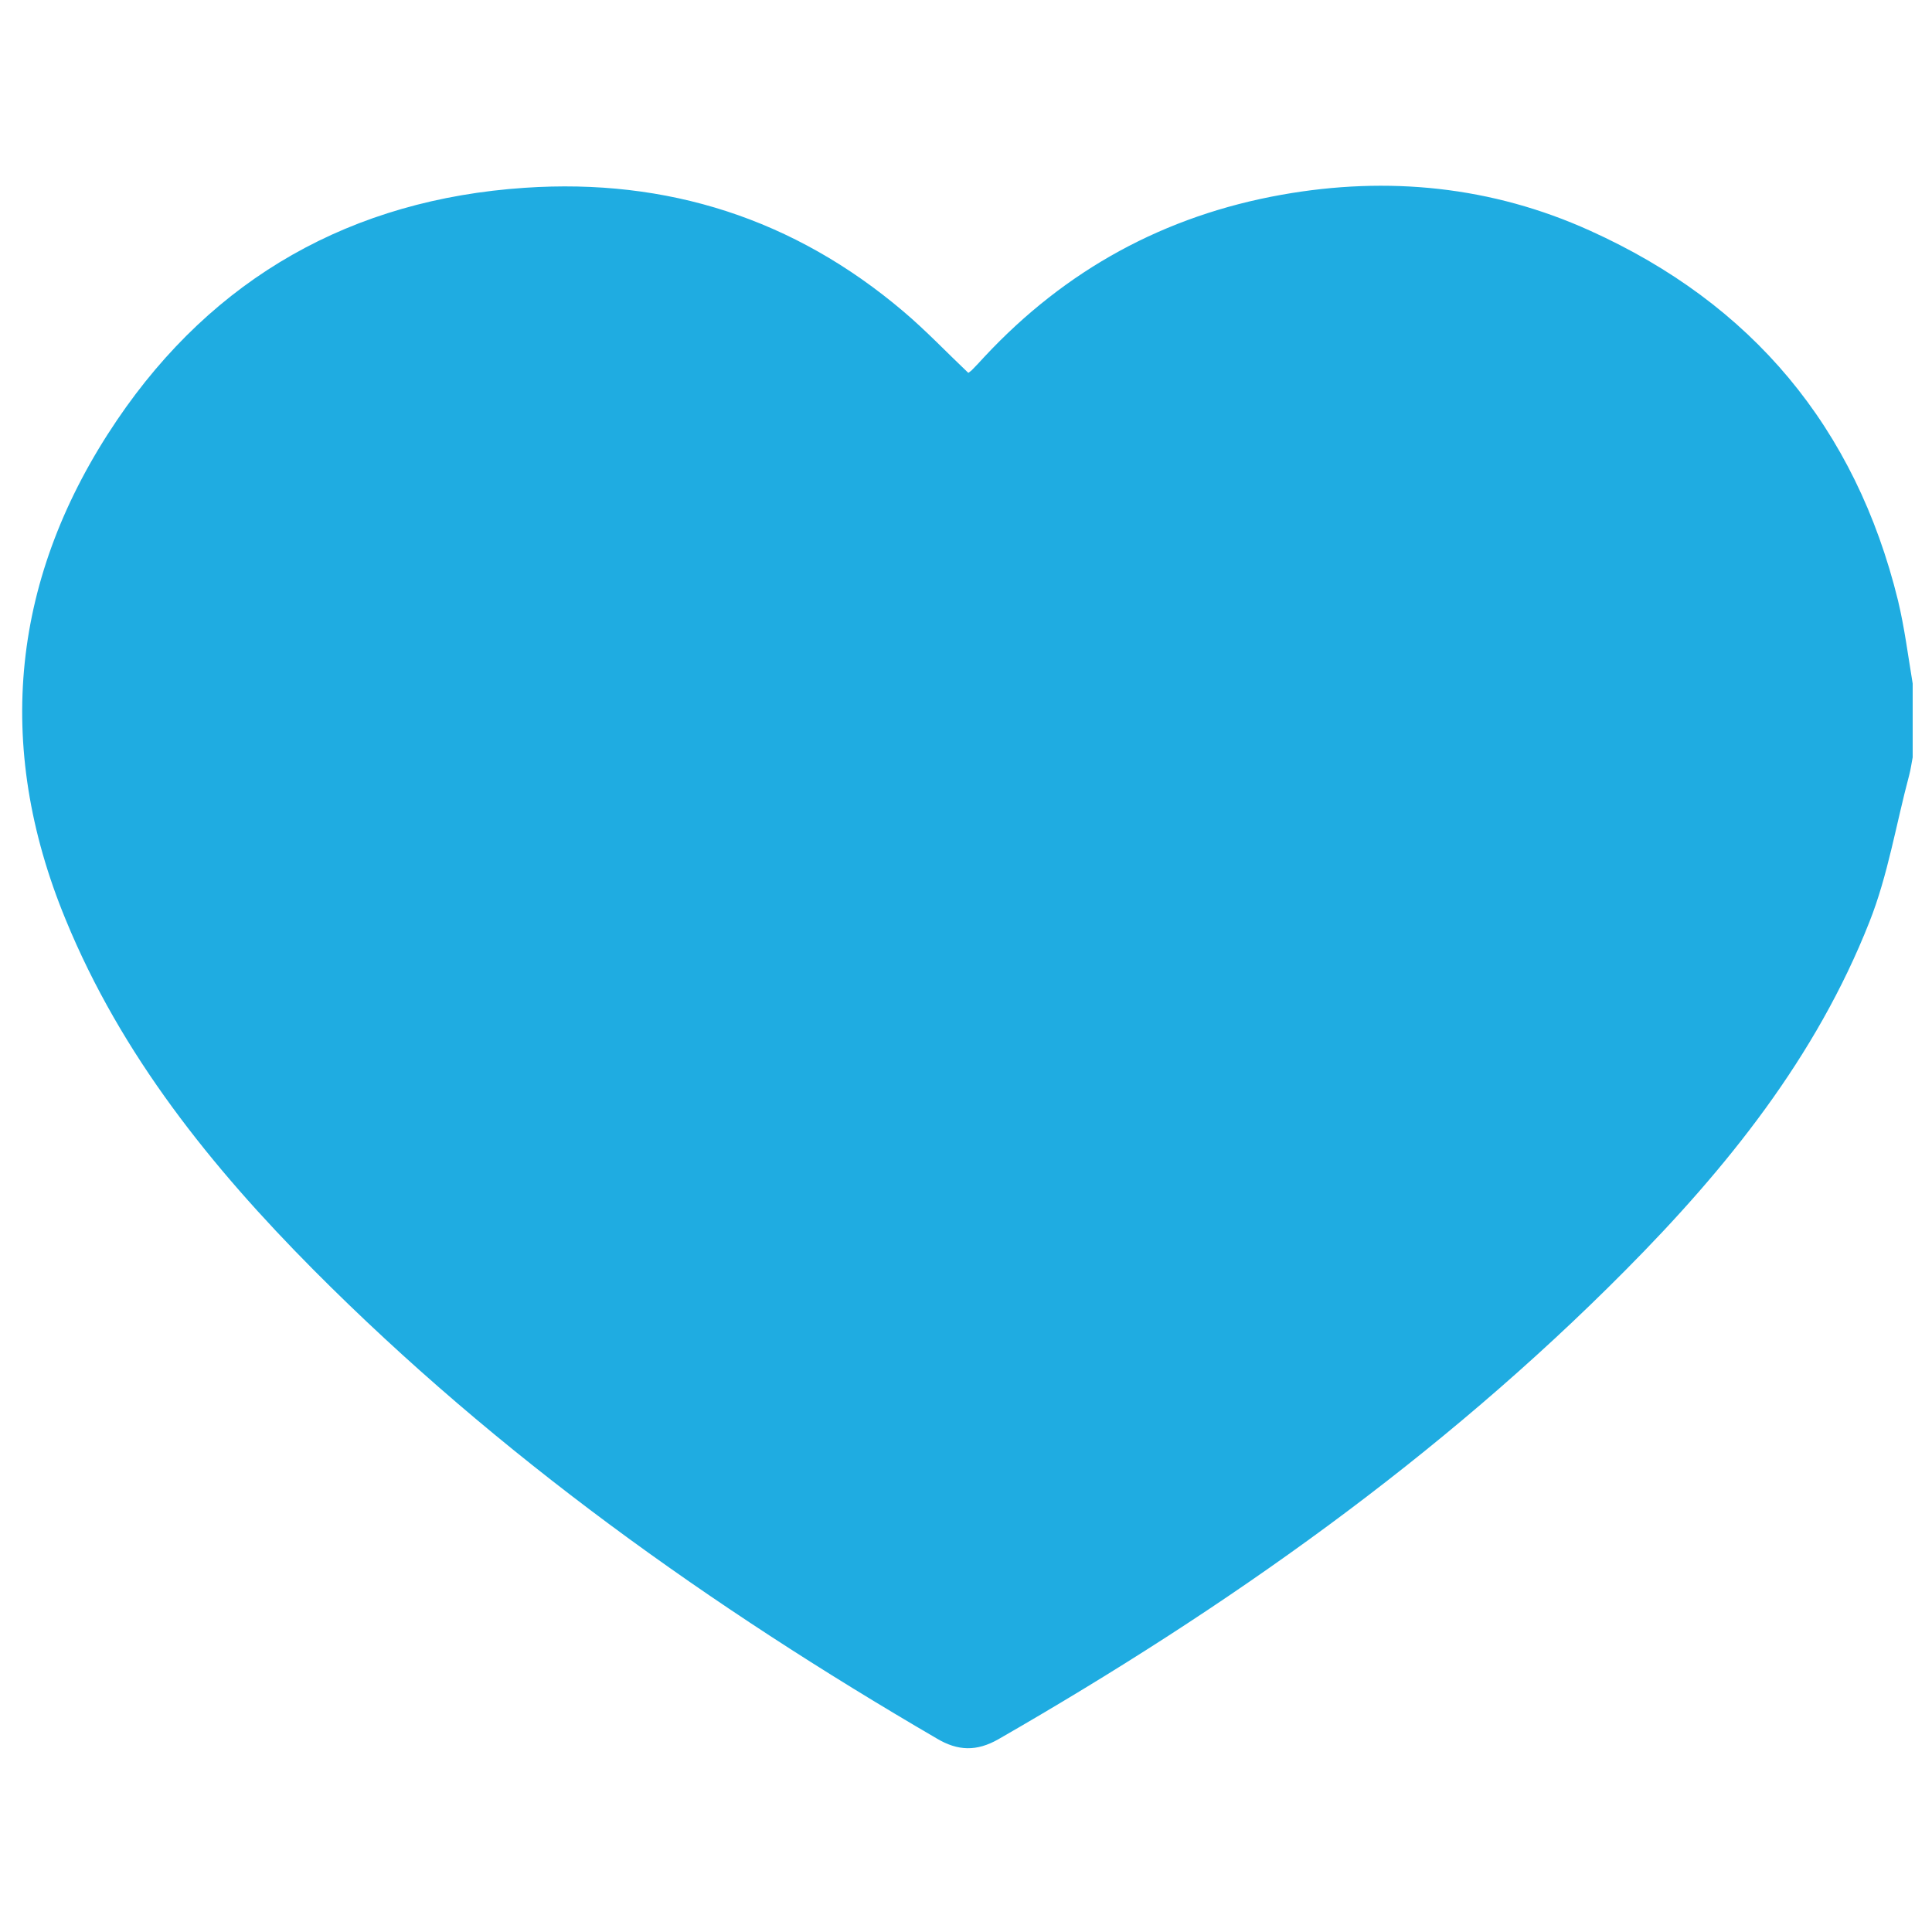 <?xml version="1.0" encoding="utf-8"?>
<!-- Generator: Adobe Illustrator 25.2.0, SVG Export Plug-In . SVG Version: 6.00 Build 0)  -->
<svg version="1.1" id="Layer_1" xmlns="http://www.w3.org/2000/svg" xmlns:xlink="http://www.w3.org/1999/xlink" x="0px" y="0px"
	 viewBox="0 0 500 500" style="enable-background:new 0 0 500 500;" xml:space="preserve">
<style type="text/css">
	.st0{fill:#1FACE1;}
</style>
<path class="st0" d="M495,176.9c0,6.4,0,12.7,0,19.1c-0.3,1.5-0.5,3.1-0.9,4.6c-3.4,12.7-5.5,25.9-10.3,38
	c-13.8,35-36.9,63.7-63.1,90.1c-48.1,48.5-103.3,87.5-162.3,121.4c-5.6,3.2-10.5,3.1-16-0.2c-58.5-34.1-113.4-73.1-161.3-121.3
	c-26.4-26.6-49.7-55.5-64.1-90.6C-1.7,192.7,3,149,30.3,108.7c25-36.9,60.8-57.1,105.5-60.1c36.9-2.5,69.7,8,98,32
	c5.9,5,11.2,10.6,16.8,15.9c0.4-0.3,0.7-0.5,0.9-0.7c1.1-1.1,2.2-2.3,3.3-3.5c21-22.5,46.6-36.5,76.9-41.9
	c27.5-4.9,54.4-2.2,79.8,9.3c41.9,18.9,68.7,50.9,79.7,95.7C492.9,162.5,493.8,169.7,495,176.9z"/>
</svg>
